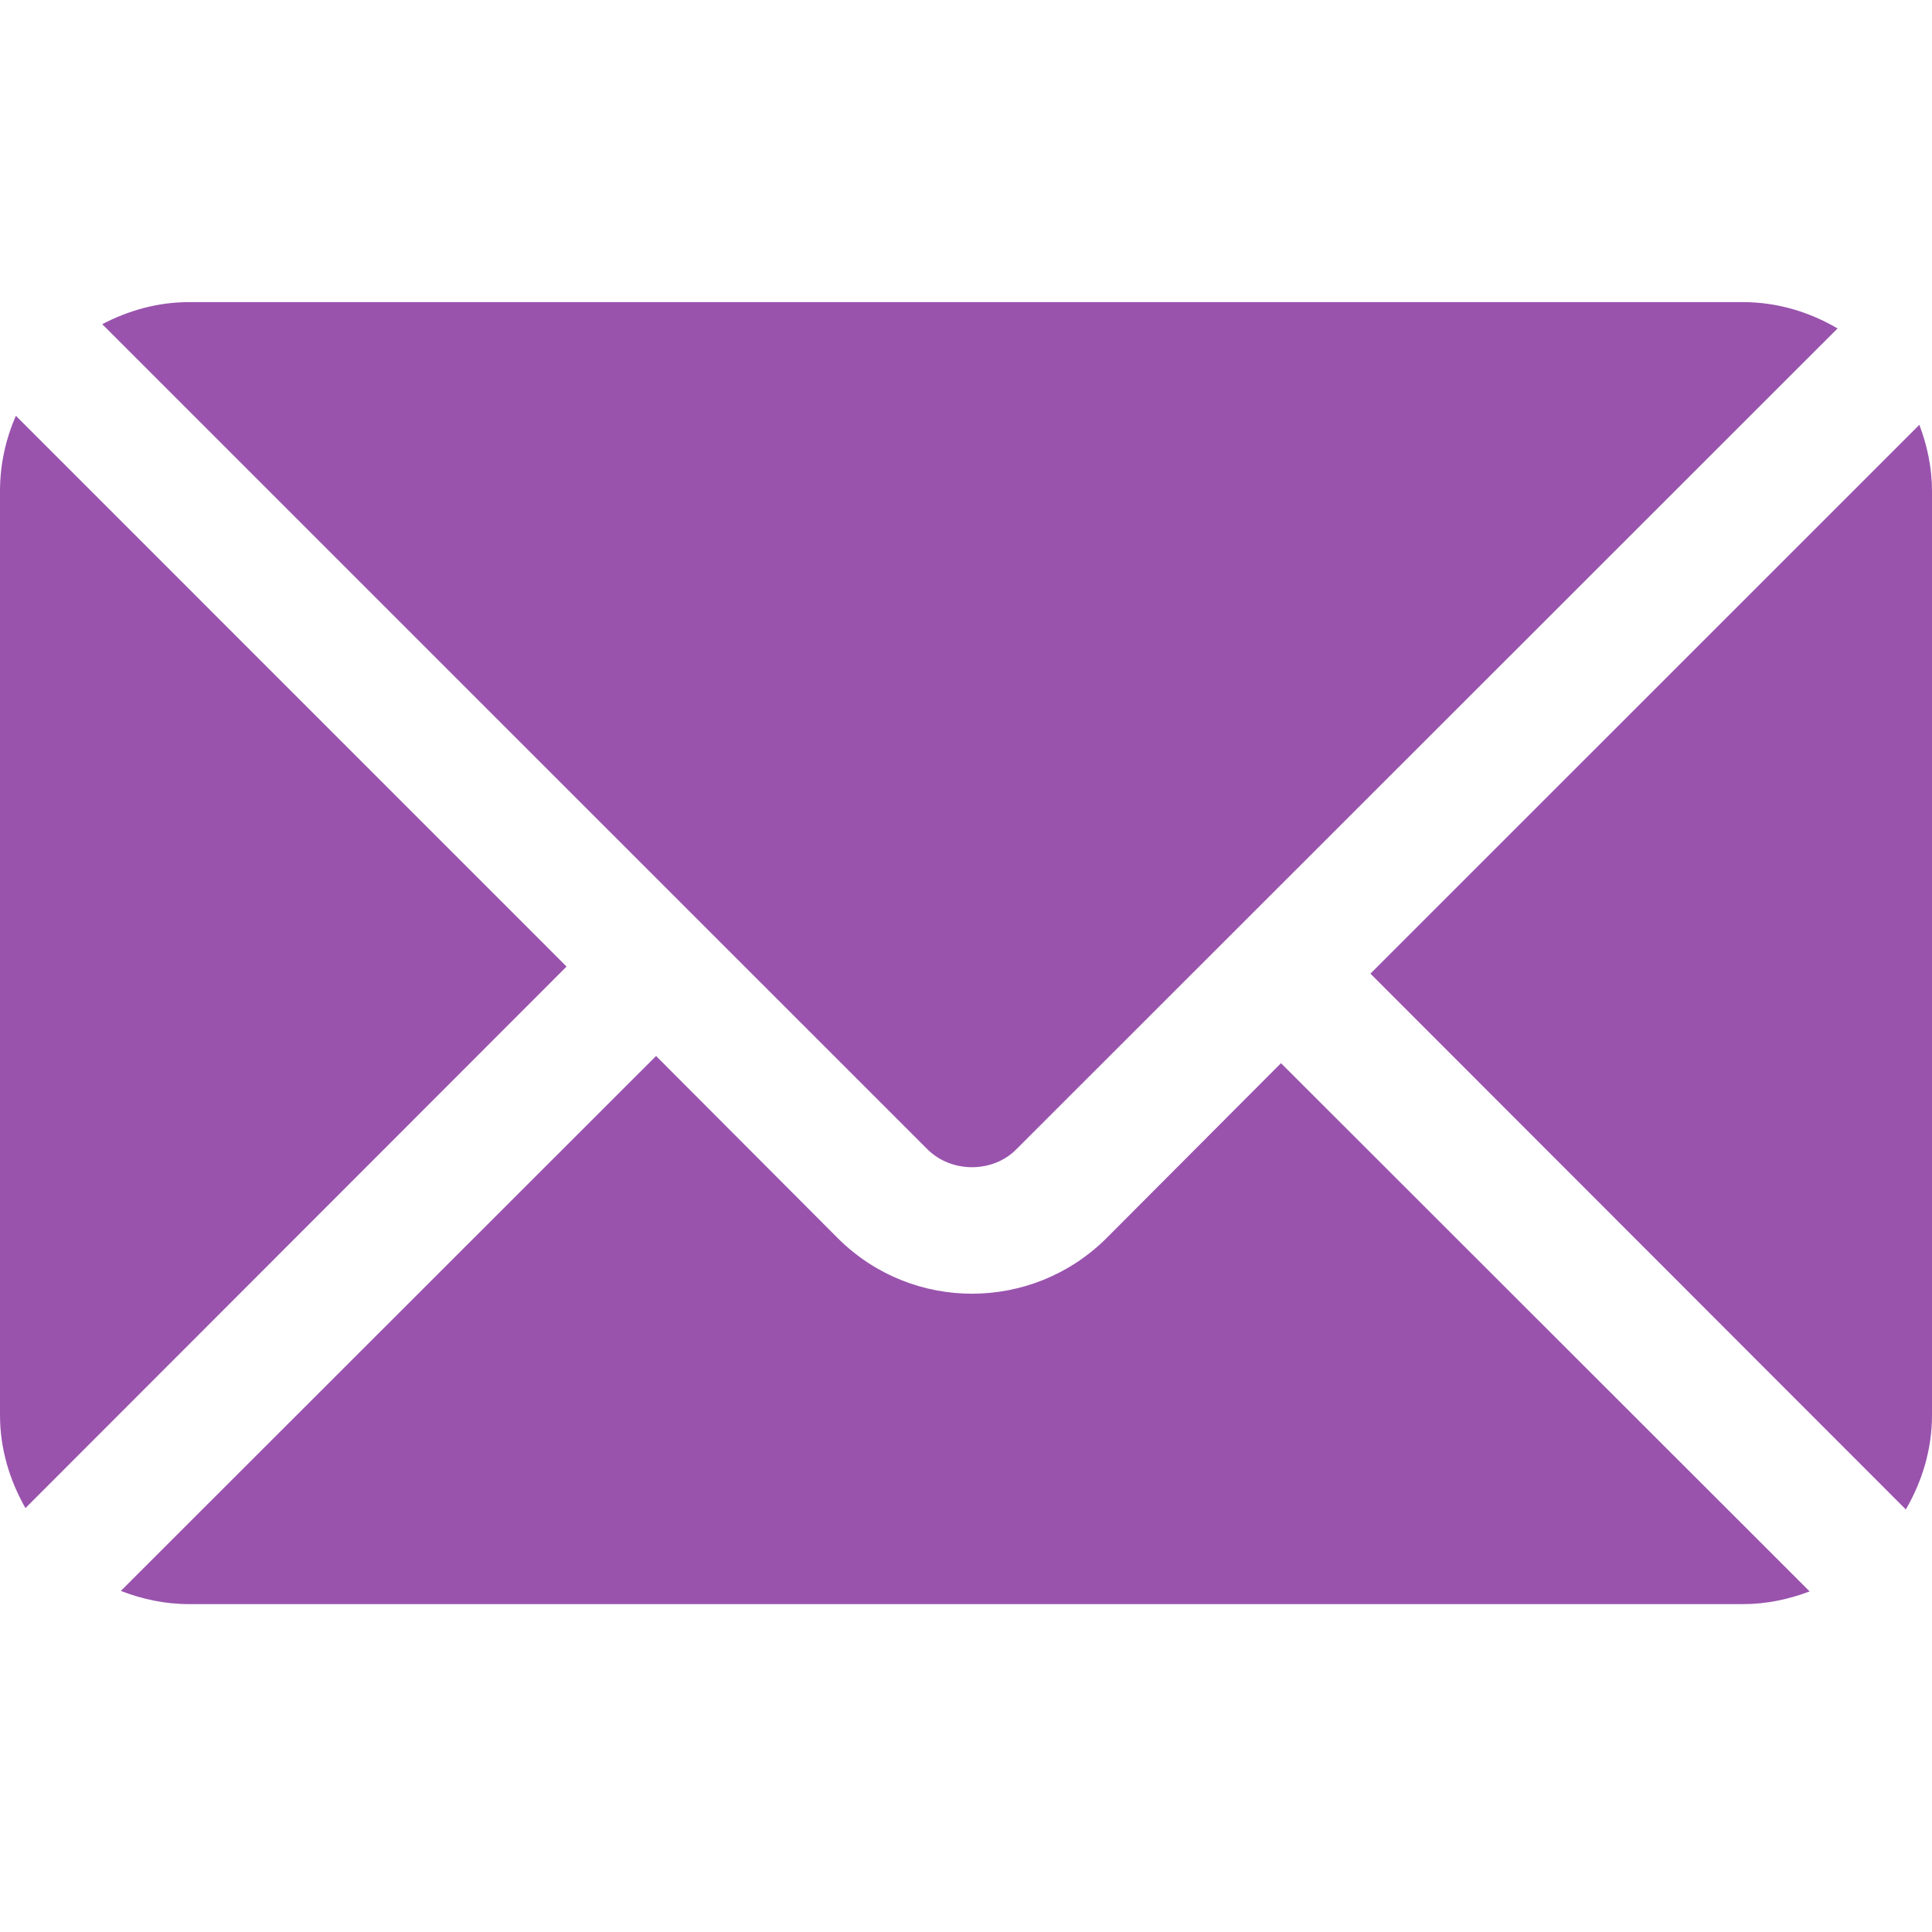 <svg width="24" height="24" viewBox="0 0 24 24" fill="none" xmlns="http://www.w3.org/2000/svg">
<g clip-path="url(#clip0_3001_1458)">
<path d="M23.843 5.277L17.024 12.095L23.675 18.751C23.876 18.405 24 18.008 24 17.579V6.101C24 5.81 23.94 5.534 23.843 5.277Z" fill="#9953AD"/>
<path d="M21.652 3.753H2.348C1.957 3.753 1.594 3.858 1.27 4.027L11.52 14.276C11.817 14.574 12.334 14.574 12.626 14.276L22.827 4.08C22.48 3.877 22.082 3.753 21.652 3.753Z" fill="#9953AD"/>
<path d="M0.197 5.165C0.072 5.452 0 5.768 0 6.101V17.579C0 18.001 0.121 18.391 0.316 18.734L7.038 12.007L0.197 5.165Z" fill="#9953AD"/>
<path d="M15.913 13.207L13.738 15.388C12.824 16.291 11.343 16.306 10.414 15.388L8.15 13.118L1.501 19.763C1.764 19.865 2.049 19.927 2.348 19.927H21.652C21.945 19.927 22.222 19.867 22.48 19.769L15.913 13.207Z" fill="#9953AD"/>
</g>
<defs>
<clipPath id="clip0_3001_1458">
<rect width="24" height="24" fill="white" transform="translate(0 -0.16)"/>
</clipPath>
</defs>
</svg>
